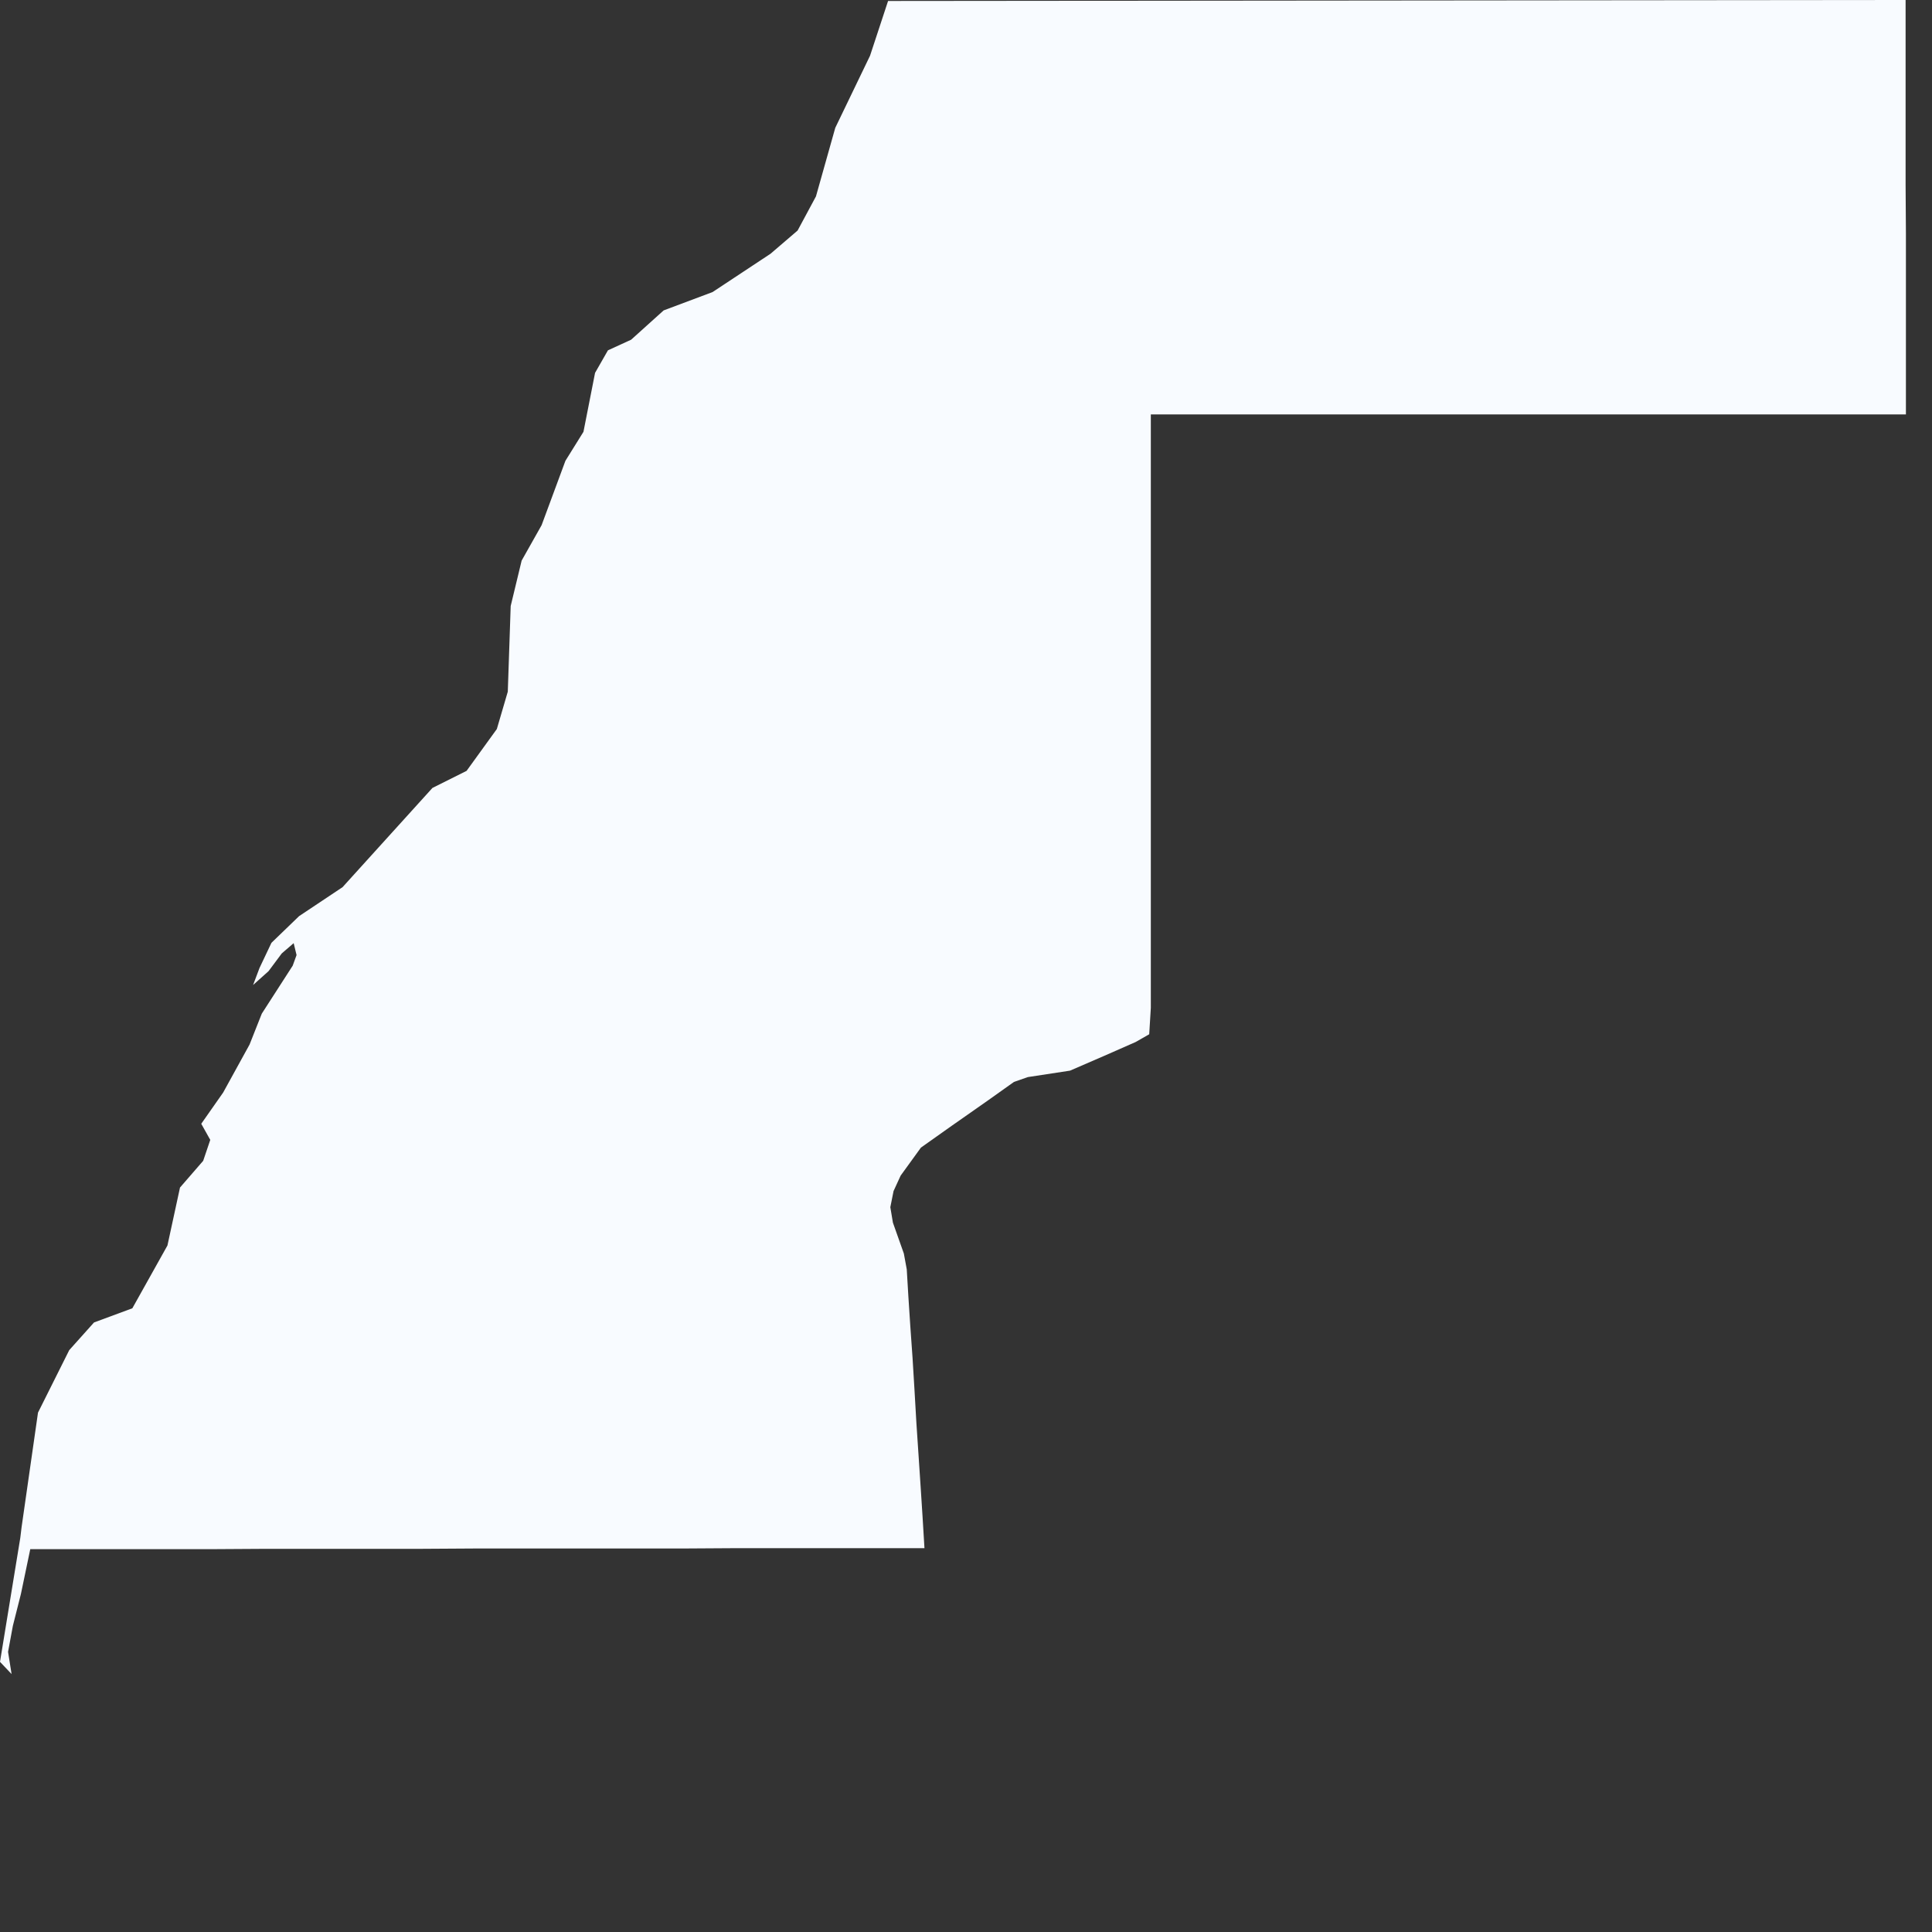<?xml version="1.0" encoding="utf-8"?>
<svg xmlns="http://www.w3.org/2000/svg" fill="none" height="100%" overflow="visible" preserveAspectRatio="none" style="display: block;" viewBox="0 0 6 6" width="100%">
<rect x="0" y="0" width="6" height="6" fill="#333333" stroke="none"/>
<path d="M5.918 0.289L5.918 0.418V0.572L5.919 0.725L5.919 0.9V1.073V1.199V1.287H5.776H5.645H5.514H5.383H5.252H5.121H4.99H4.859H4.728H4.597H4.466H4.334H4.203H4.072H3.941H3.811H3.679H3.574V1.379V1.483V1.588V1.692V1.797V1.901V2.005V2.108V2.212V2.316V2.419V2.523V2.626V2.729V2.832V2.935V3.038V3.13L3.569 3.212L3.527 3.236L3.427 3.28L3.323 3.325L3.192 3.345L3.149 3.36L3.066 3.419L2.956 3.496L2.86 3.564L2.797 3.651L2.775 3.699L2.765 3.749L2.773 3.797L2.807 3.893L2.816 3.942L2.821 4.026L2.827 4.118L2.834 4.217L2.84 4.316L2.846 4.42L2.853 4.525L2.86 4.631L2.865 4.709L2.871 4.808L2.765 4.808H2.603L2.442 4.808L2.281 4.808L2.12 4.809L1.959 4.809L1.797 4.809H1.636L1.475 4.809L1.313 4.81L1.152 4.81L0.991 4.81L0.83 4.81L0.668 4.811H0.507L0.346 4.811L0.185 4.811L0.094 4.811L0.065 4.95L0.04 5.049L0.025 5.13L0.036 5.199L0 5.161L0.063 4.776L0.067 4.743L0.118 4.387L0.215 4.193L0.292 4.107L0.411 4.063L0.52 3.868L0.559 3.688L0.631 3.605L0.653 3.54L0.625 3.49L0.693 3.393L0.775 3.244L0.813 3.148L0.909 2.999L0.921 2.966L0.912 2.929L0.875 2.961L0.834 3.016L0.786 3.059L0.806 3.006L0.843 2.928L0.929 2.845L1.064 2.755L1.343 2.447L1.449 2.394L1.543 2.264L1.577 2.148L1.586 1.882L1.62 1.741L1.682 1.631L1.756 1.431L1.812 1.341L1.848 1.158L1.888 1.088L1.96 1.055L2.061 0.964L2.213 0.907L2.393 0.788L2.477 0.716L2.534 0.61L2.594 0.397L2.702 0.173L2.758 0.003L5.823 0L5.824 0V0H5.918V0.13V0.289Z" fill="#F8FBFF" id="EH"/>
</svg>